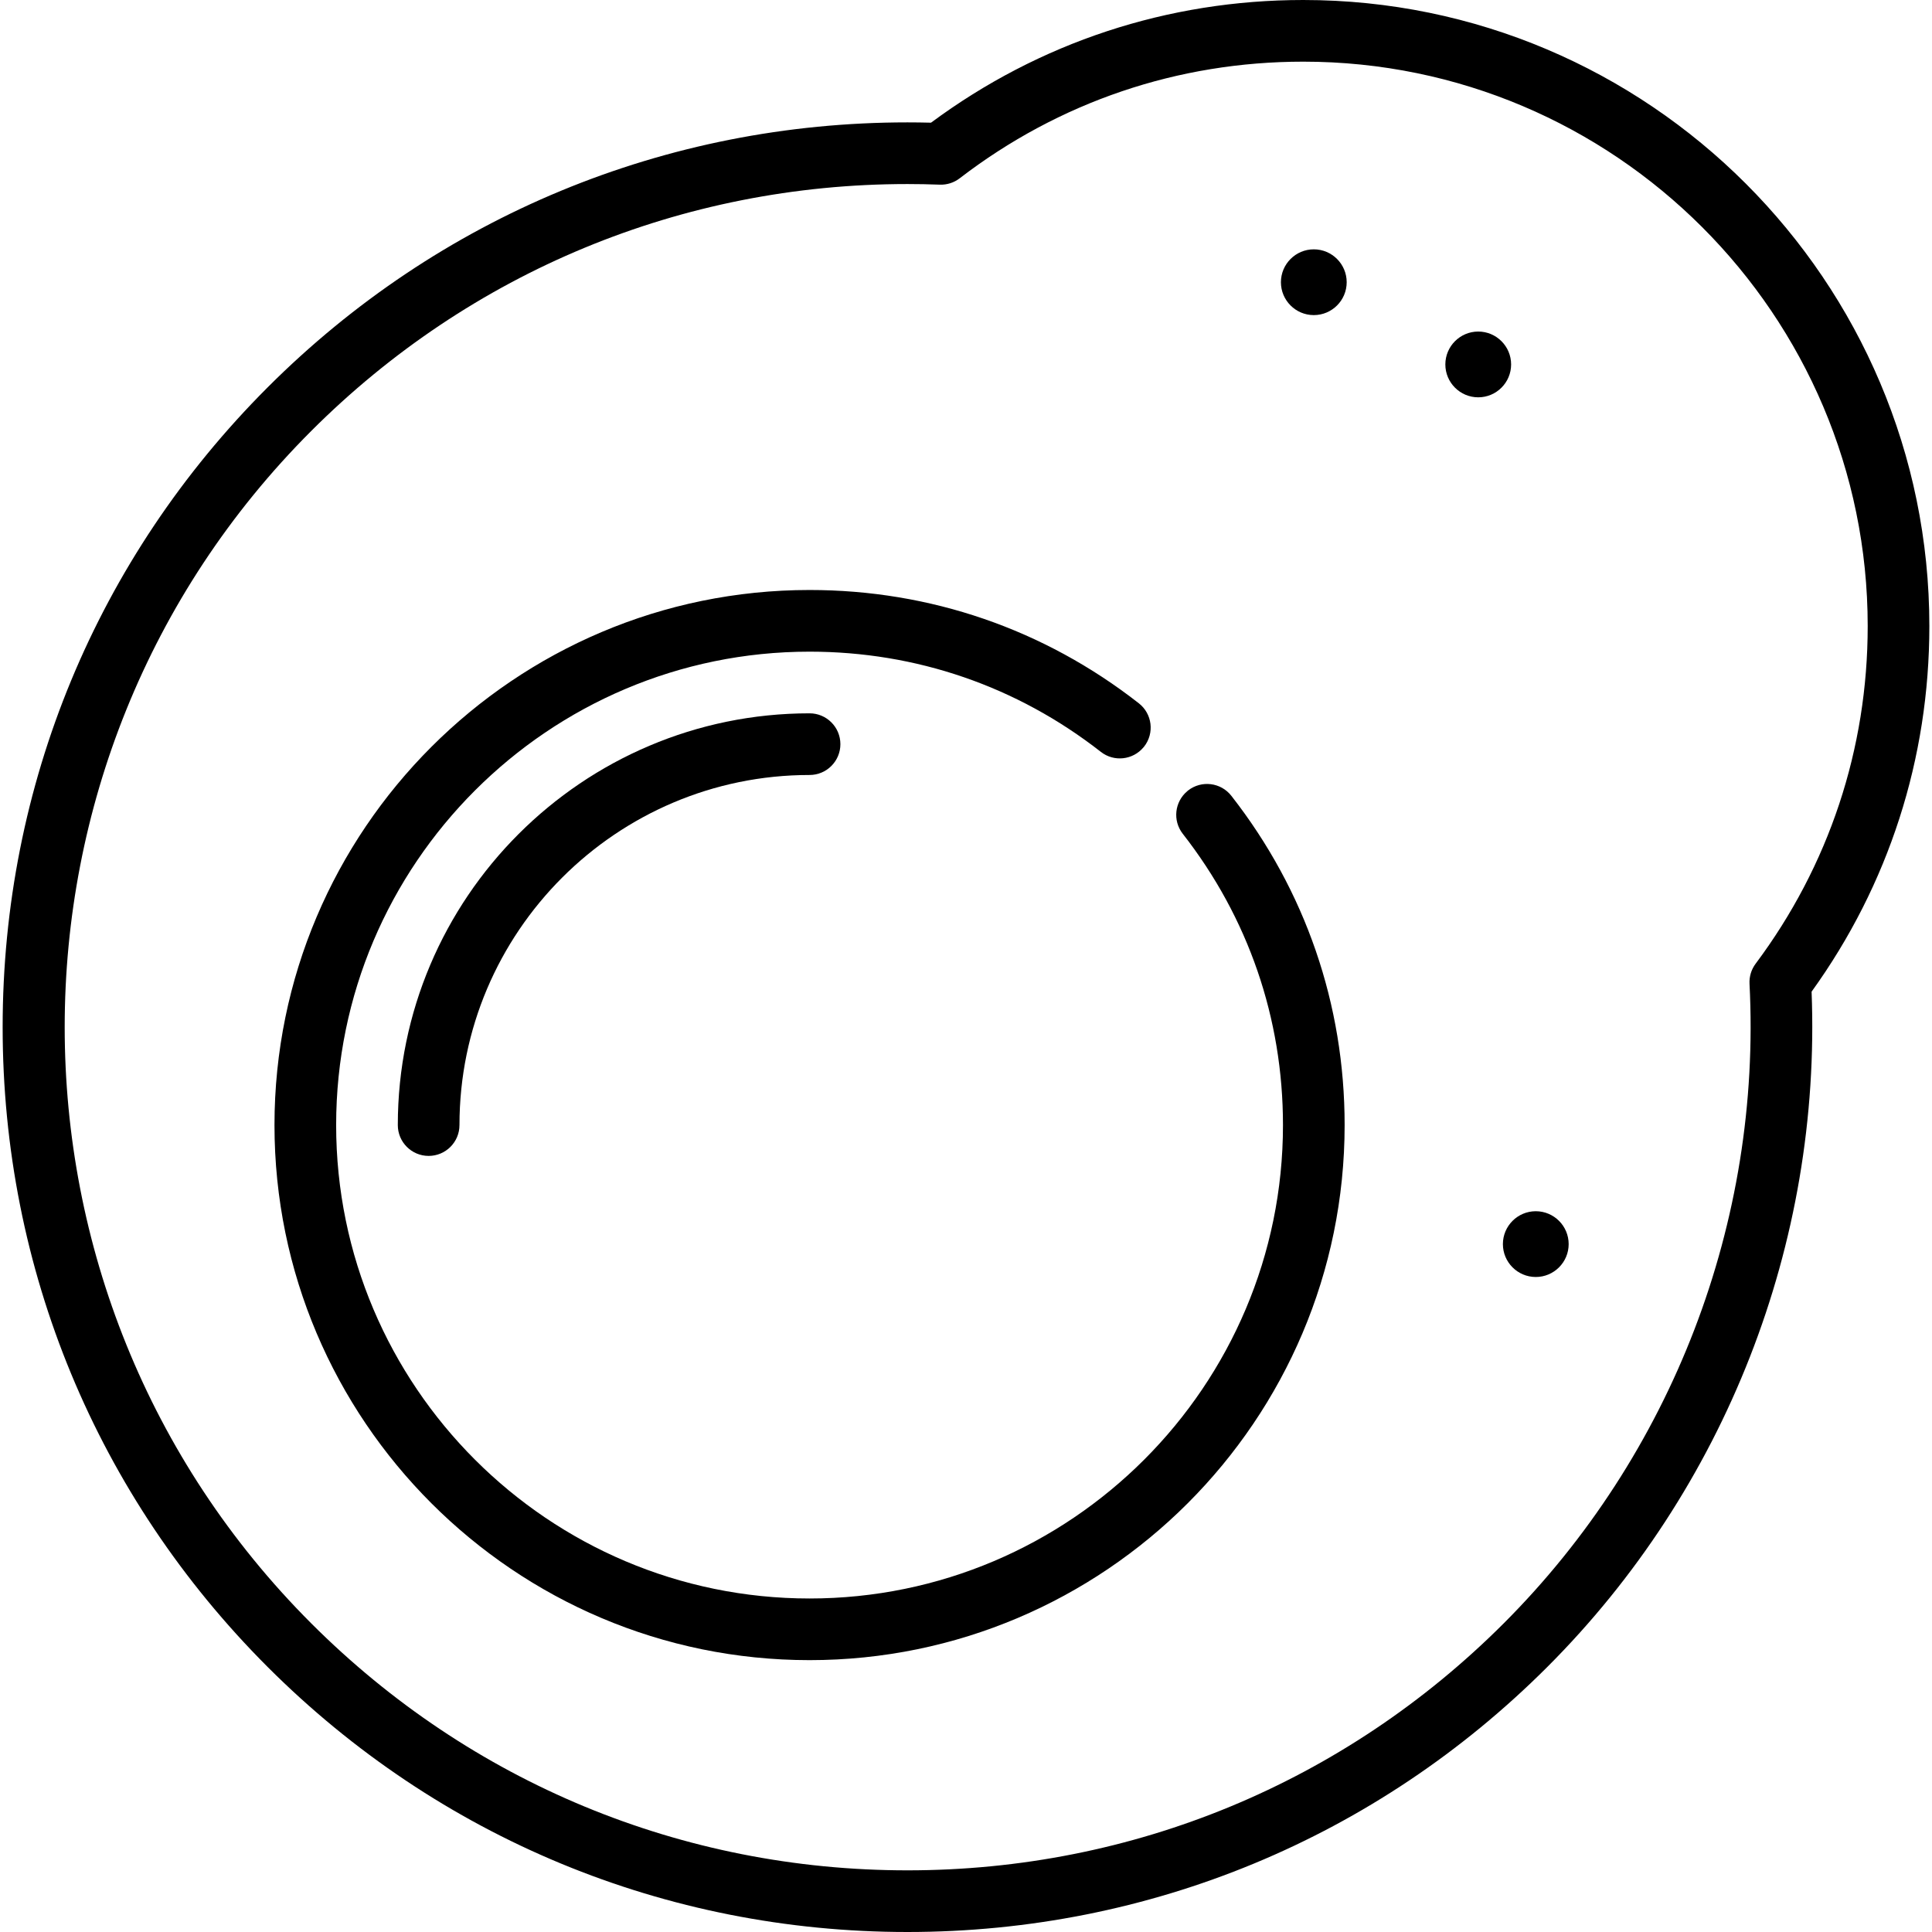 <?xml version="1.0" encoding="iso-8859-1"?>
<!-- Uploaded to: SVG Repo, www.svgrepo.com, Generator: SVG Repo Mixer Tools -->
<svg fill="#000000" height="800px" width="800px" version="1.1" id="Capa_1" xmlns="http://www.w3.org/2000/svg" xmlns:xlink="http://www.w3.org/1999/xlink" 
	 viewBox="0 0 470 470" xml:space="preserve">
<g>
	<path d="M469.357,152.31C469.357,68.326,401.031,0,317.048,0c-32.953,0-64.206,10.311-90.559,29.846
		c-1.912-0.049-3.83-0.074-5.73-0.074c-58.803,0-114.079,22.892-155.646,64.458C23.539,135.804,0.643,191.082,0.643,249.879
		s22.896,114.074,64.471,155.649C106.689,447.104,161.967,470,220.763,470c58.797,0,114.074-22.896,155.65-64.472
		c43.334-43.334,66.68-103.072,64.296-164.284C459.46,215.232,469.357,184.542,469.357,152.31z M75.721,394.921
		c-79.977-79.977-79.977-210.108,0-290.085c38.732-38.733,90.241-60.064,145.038-60.064c2.605,0,5.247,0.05,7.851,0.149
		c1.761,0.067,3.468-0.481,4.855-1.548C257.619,24.812,286.522,15,317.048,15c75.713,0,137.31,61.597,137.31,137.31
		c0,29.877-9.429,58.28-27.267,82.138c-1.048,1.402-1.573,3.126-1.483,4.875c2.966,57.915-18.83,114.628-59.802,155.599
		C327.063,433.664,275.553,455,220.763,455S114.463,433.664,75.721,394.921z"/>
	<path d="M196.943,173.531c-55.232,0-100.167,44.935-100.167,100.167c0,4.142,3.357,7.5,7.5,7.5s7.5-3.358,7.5-7.5
		c0-46.961,38.206-85.167,85.167-85.167c4.143,0,7.5-3.358,7.5-7.5S201.086,173.531,196.943,173.531z"/>
	<path d="M359.611,80.656c-4.411,0-8,3.589-8,8s3.589,8,8,8s8-3.589,8-8S364.022,80.656,359.611,80.656z"/>
	<path d="M319.611,60.656c-4.411,0-8,3.589-8,8s3.589,8,8,8s8-3.589,8-8S324.022,60.656,319.611,60.656z"/>
	<path d="M373.611,310.656c4.411,0,8-3.589,8-8s-3.589-8-8-8s-8,3.589-8,8S369.2,310.656,373.611,310.656z"/>
	<path d="M289.021,192.306c-0.062,0.048-0.116,0.103-0.176,0.153c-3.101,2.582-3.616,7.174-1.114,10.375
		c15.949,20.402,24.38,44.907,24.38,70.864c0,63.504-51.664,115.168-115.168,115.168S81.775,337.202,81.775,273.698
		S133.439,158.53,196.943,158.53c25.957,0,50.462,8.431,70.865,24.38c3.201,2.503,7.793,1.988,10.375-1.113
		c0.05-0.06,0.104-0.115,0.153-0.177c2.551-3.264,1.974-7.977-1.29-10.528c-23.067-18.032-50.767-27.563-80.104-27.563
		c-71.774,0-130.168,58.393-130.168,130.168s58.394,130.168,130.168,130.168s130.168-58.393,130.168-130.168
		c0-29.338-9.531-57.037-27.562-80.103C296.999,190.333,292.285,189.756,289.021,192.306z"/>
</g>
</svg>